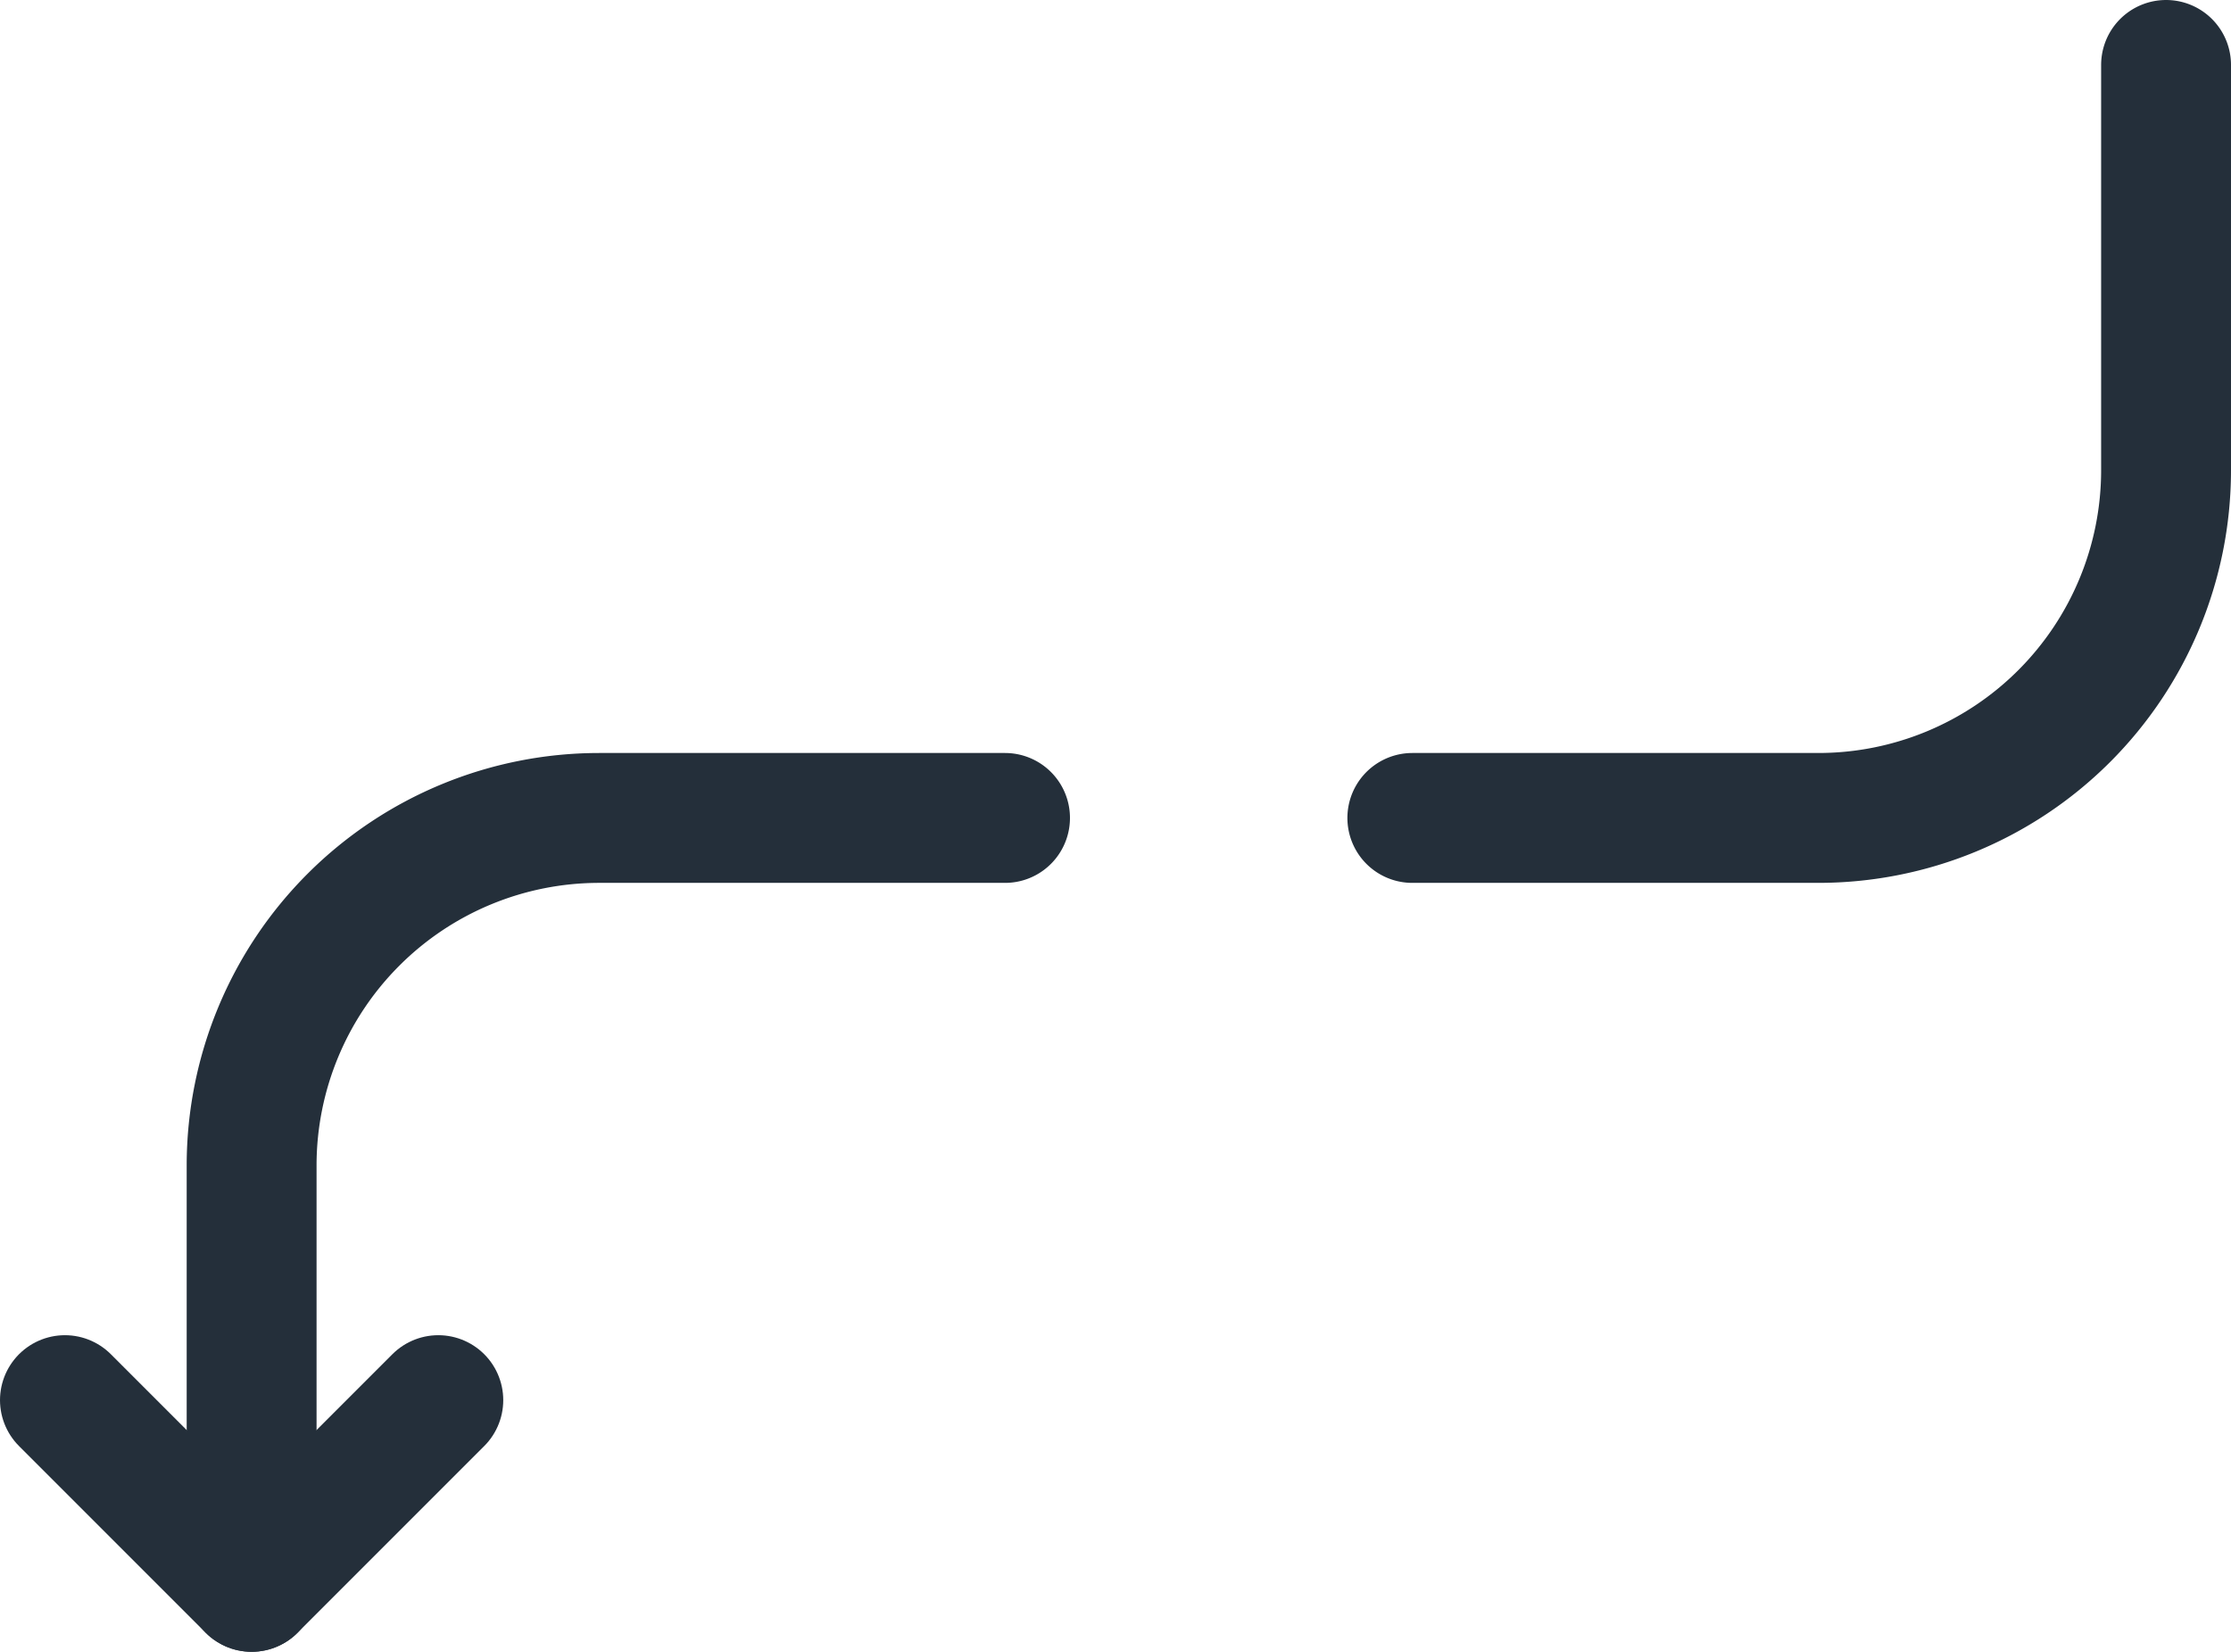 <svg xmlns="http://www.w3.org/2000/svg" xmlns:xlink="http://www.w3.org/1999/xlink" viewBox="0 0 137.43 101.74"><defs><style>.cls-1,.cls-3{fill:none;}.cls-2{clip-path:url(#clip-path);}.cls-3{stroke:#242f3a;stroke-linecap:round;stroke-linejoin:round;stroke-width:8px;}</style><clipPath id="clip-path" transform="translate(0 0)"><rect class="cls-1" width="137.43" height="101.74"/></clipPath></defs><title>down-arrow_left_short</title><g id="Layer_2" data-name="Layer 2"><g id="Layer_1-2" data-name="Layer 1"><g id="down-arrow_left_short"><g class="cls-2"><g class="cls-2"><path class="cls-3" d="M133.43,4V29A21.42,21.42,0,0,1,112,50.38h-25" transform="translate(0 0)"/><path class="cls-3" d="M15.5,96.75v-25A21.41,21.41,0,0,1,36.91,50.38h25" transform="translate(0 0)"/><line class="cls-3" x1="27" y1="86.24" x2="15.5" y2="97.74"/><line class="cls-3" x1="4" y1="86.24" x2="15.5" y2="97.74"/></g></g></g></g></g></svg>